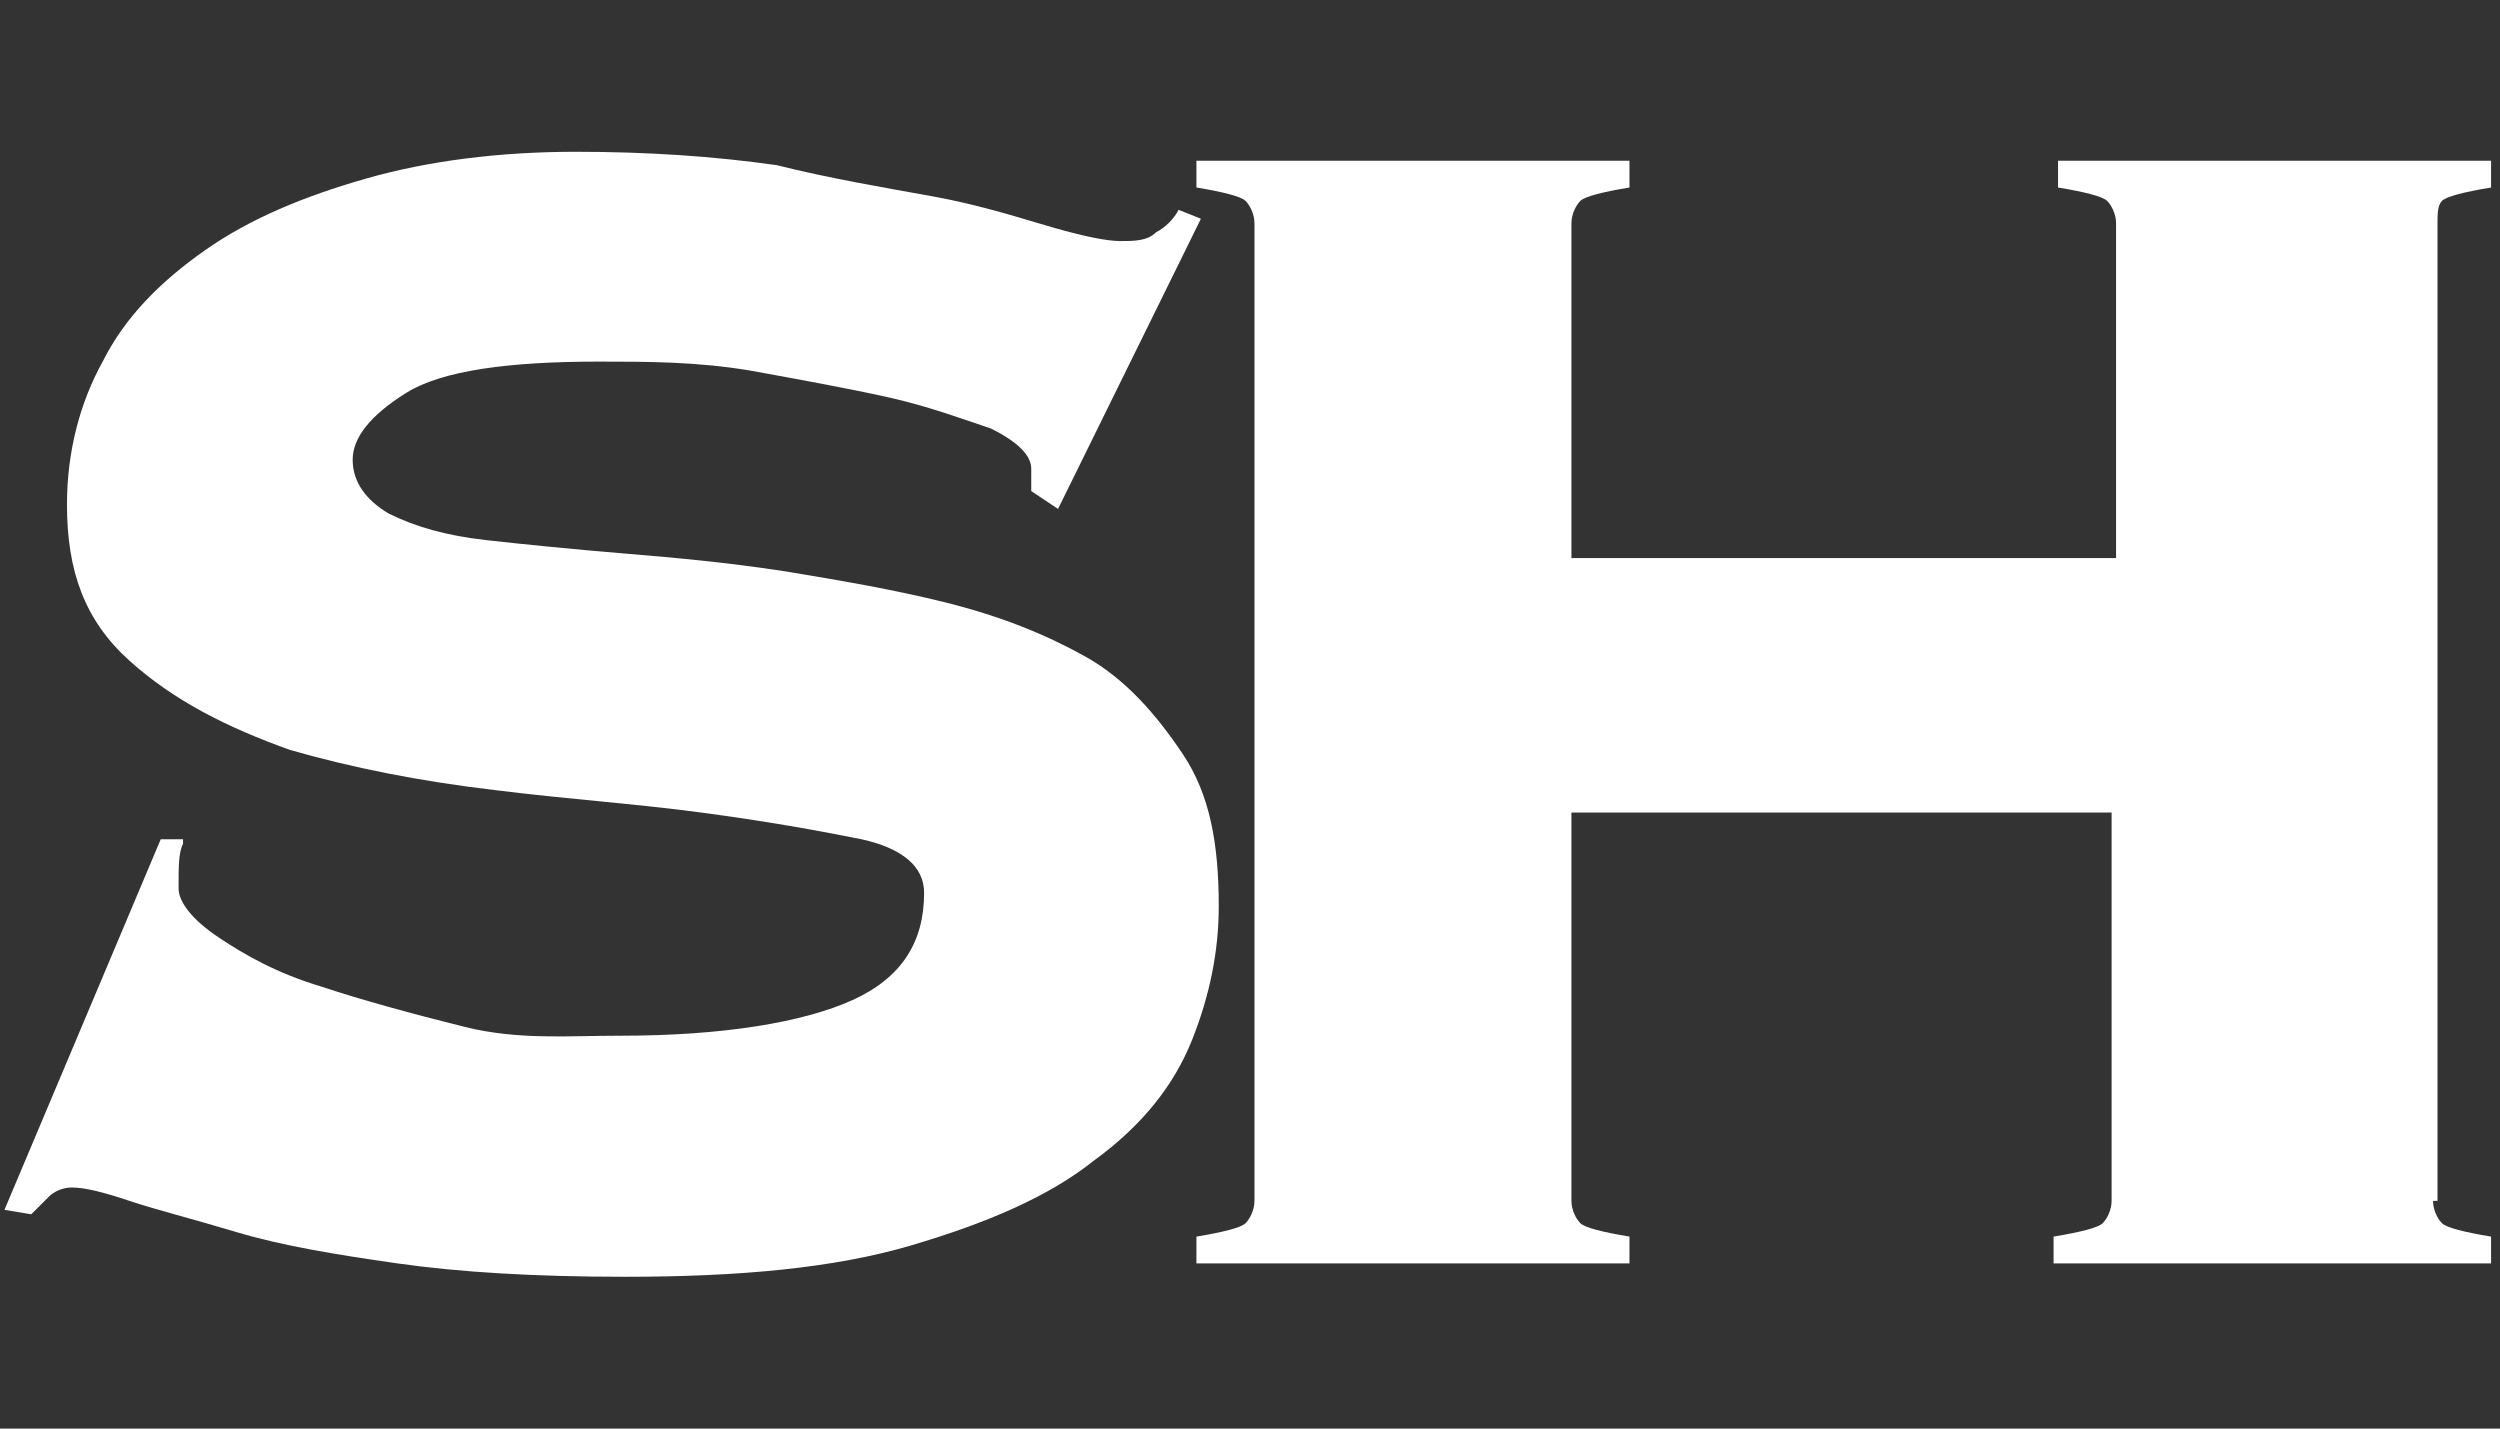 <?xml version="1.0" encoding="utf-8"?>
<!-- Generator: Adobe Illustrator 28.1.0, SVG Export Plug-In . SVG Version: 6.00 Build 0)  -->
<svg version="1.1" id="Layer_1" xmlns="http://www.w3.org/2000/svg" xmlns:xlink="http://www.w3.org/1999/xlink" x="0px" y="0px"
	 viewBox="0 0 56 32" style="enable-background:new 0 0 56 32;" xml:space="preserve">
<rect x="0" y="0" width="56" height="32" fill="#333333" stroke="none"/>
<style type="text/css">
	.st0{fill:#FFFFFF;}
</style>
<g>
	<path class="st0" d="M4.1,18.9C4,19.1,4,19.4,4,19.9c0,0.3,0.3,0.7,0.9,1.1s1.3,0.8,2.3,1.1c0.9,0.3,2,0.6,3.2,0.9s2.3,0.2,3.5,0.2
		c2.3,0,4.1-0.3,5.2-0.8s1.6-1.3,1.6-2.4c0-0.6-0.5-1-1.4-1.2c-1-0.2-2.1-0.4-3.6-0.6s-3-0.3-4.6-0.5c-1.7-0.2-3.2-0.5-4.6-0.9
		c-1.4-0.5-2.6-1.1-3.6-2s-1.4-2-1.4-3.5c0-1.2,0.3-2.3,0.8-3.2c0.5-1,1.3-1.8,2.3-2.5S6.8,4.4,8.2,4s3-0.6,4.7-0.6
		c1.6,0,3.1,0.1,4.5,0.3c1.2,0.3,2.4,0.5,3.5,0.7s2,0.5,2.7,0.7s1.2,0.3,1.5,0.3s0.6,0,0.8-0.2c0.2-0.1,0.4-0.3,0.5-0.5l0.5,0.2
		l-3.2,6.5L23.1,11v-0.5c0-0.3-0.3-0.6-0.9-0.9c-0.6-0.2-1.4-0.5-2.3-0.7s-2-0.4-3.1-0.6c-1.2-0.2-2.3-0.2-3.4-0.2
		c-2,0-3.5,0.2-4.3,0.7s-1.2,1-1.2,1.5s0.3,0.9,0.8,1.2c0.6,0.3,1.3,0.5,2.2,0.6s1.9,0.2,3.1,0.3s2.3,0.2,3.6,0.4
		c1.2,0.2,2.4,0.4,3.6,0.7s2.2,0.7,3.1,1.2s1.6,1.3,2.2,2.2s0.8,2,0.8,3.4c0,1-0.2,2-0.6,3s-1.1,1.9-2.2,2.7c-1,0.8-2.4,1.4-4.1,1.9
		s-3.8,0.7-6.4,0.7c-2,0-3.7-0.1-5.1-0.3c-1.4-0.2-2.6-0.4-3.6-0.7c-1-0.3-1.8-0.5-2.4-0.7s-1-0.3-1.3-0.3c-0.2,0-0.4,0.1-0.5,0.2
		s-0.3,0.3-0.4,0.4l-0.6-0.1l3.5-8.3H4.1z"/>
	<path class="st0" d="M54.5,26.9c0,0.2,0.1,0.4,0.2,0.5c0.1,0.1,0.5,0.2,1.1,0.3v0.6H46v-0.6c0.6-0.1,1-0.2,1.1-0.3
		c0.1-0.1,0.2-0.3,0.2-0.5v-8.7H35.2v8.7c0,0.2,0.1,0.4,0.2,0.5c0.1,0.1,0.5,0.2,1.1,0.3v0.6h-9.7v-0.6c0.6-0.1,1-0.2,1.1-0.3
		c0.1-0.1,0.2-0.3,0.2-0.5V5c0-0.2-0.1-0.4-0.2-0.5s-0.5-0.2-1.1-0.3V3.6h9.7v0.6c-0.6,0.1-1,0.2-1.1,0.3S35.2,4.8,35.2,5v7.5h12.2
		V5c0-0.2-0.1-0.4-0.2-0.5s-0.5-0.2-1.1-0.3V3.6h9.7v0.6c-0.6,0.1-1,0.2-1.1,0.3S54.6,4.8,54.6,5v21.9H54.5z"/>
</g>
</svg>
